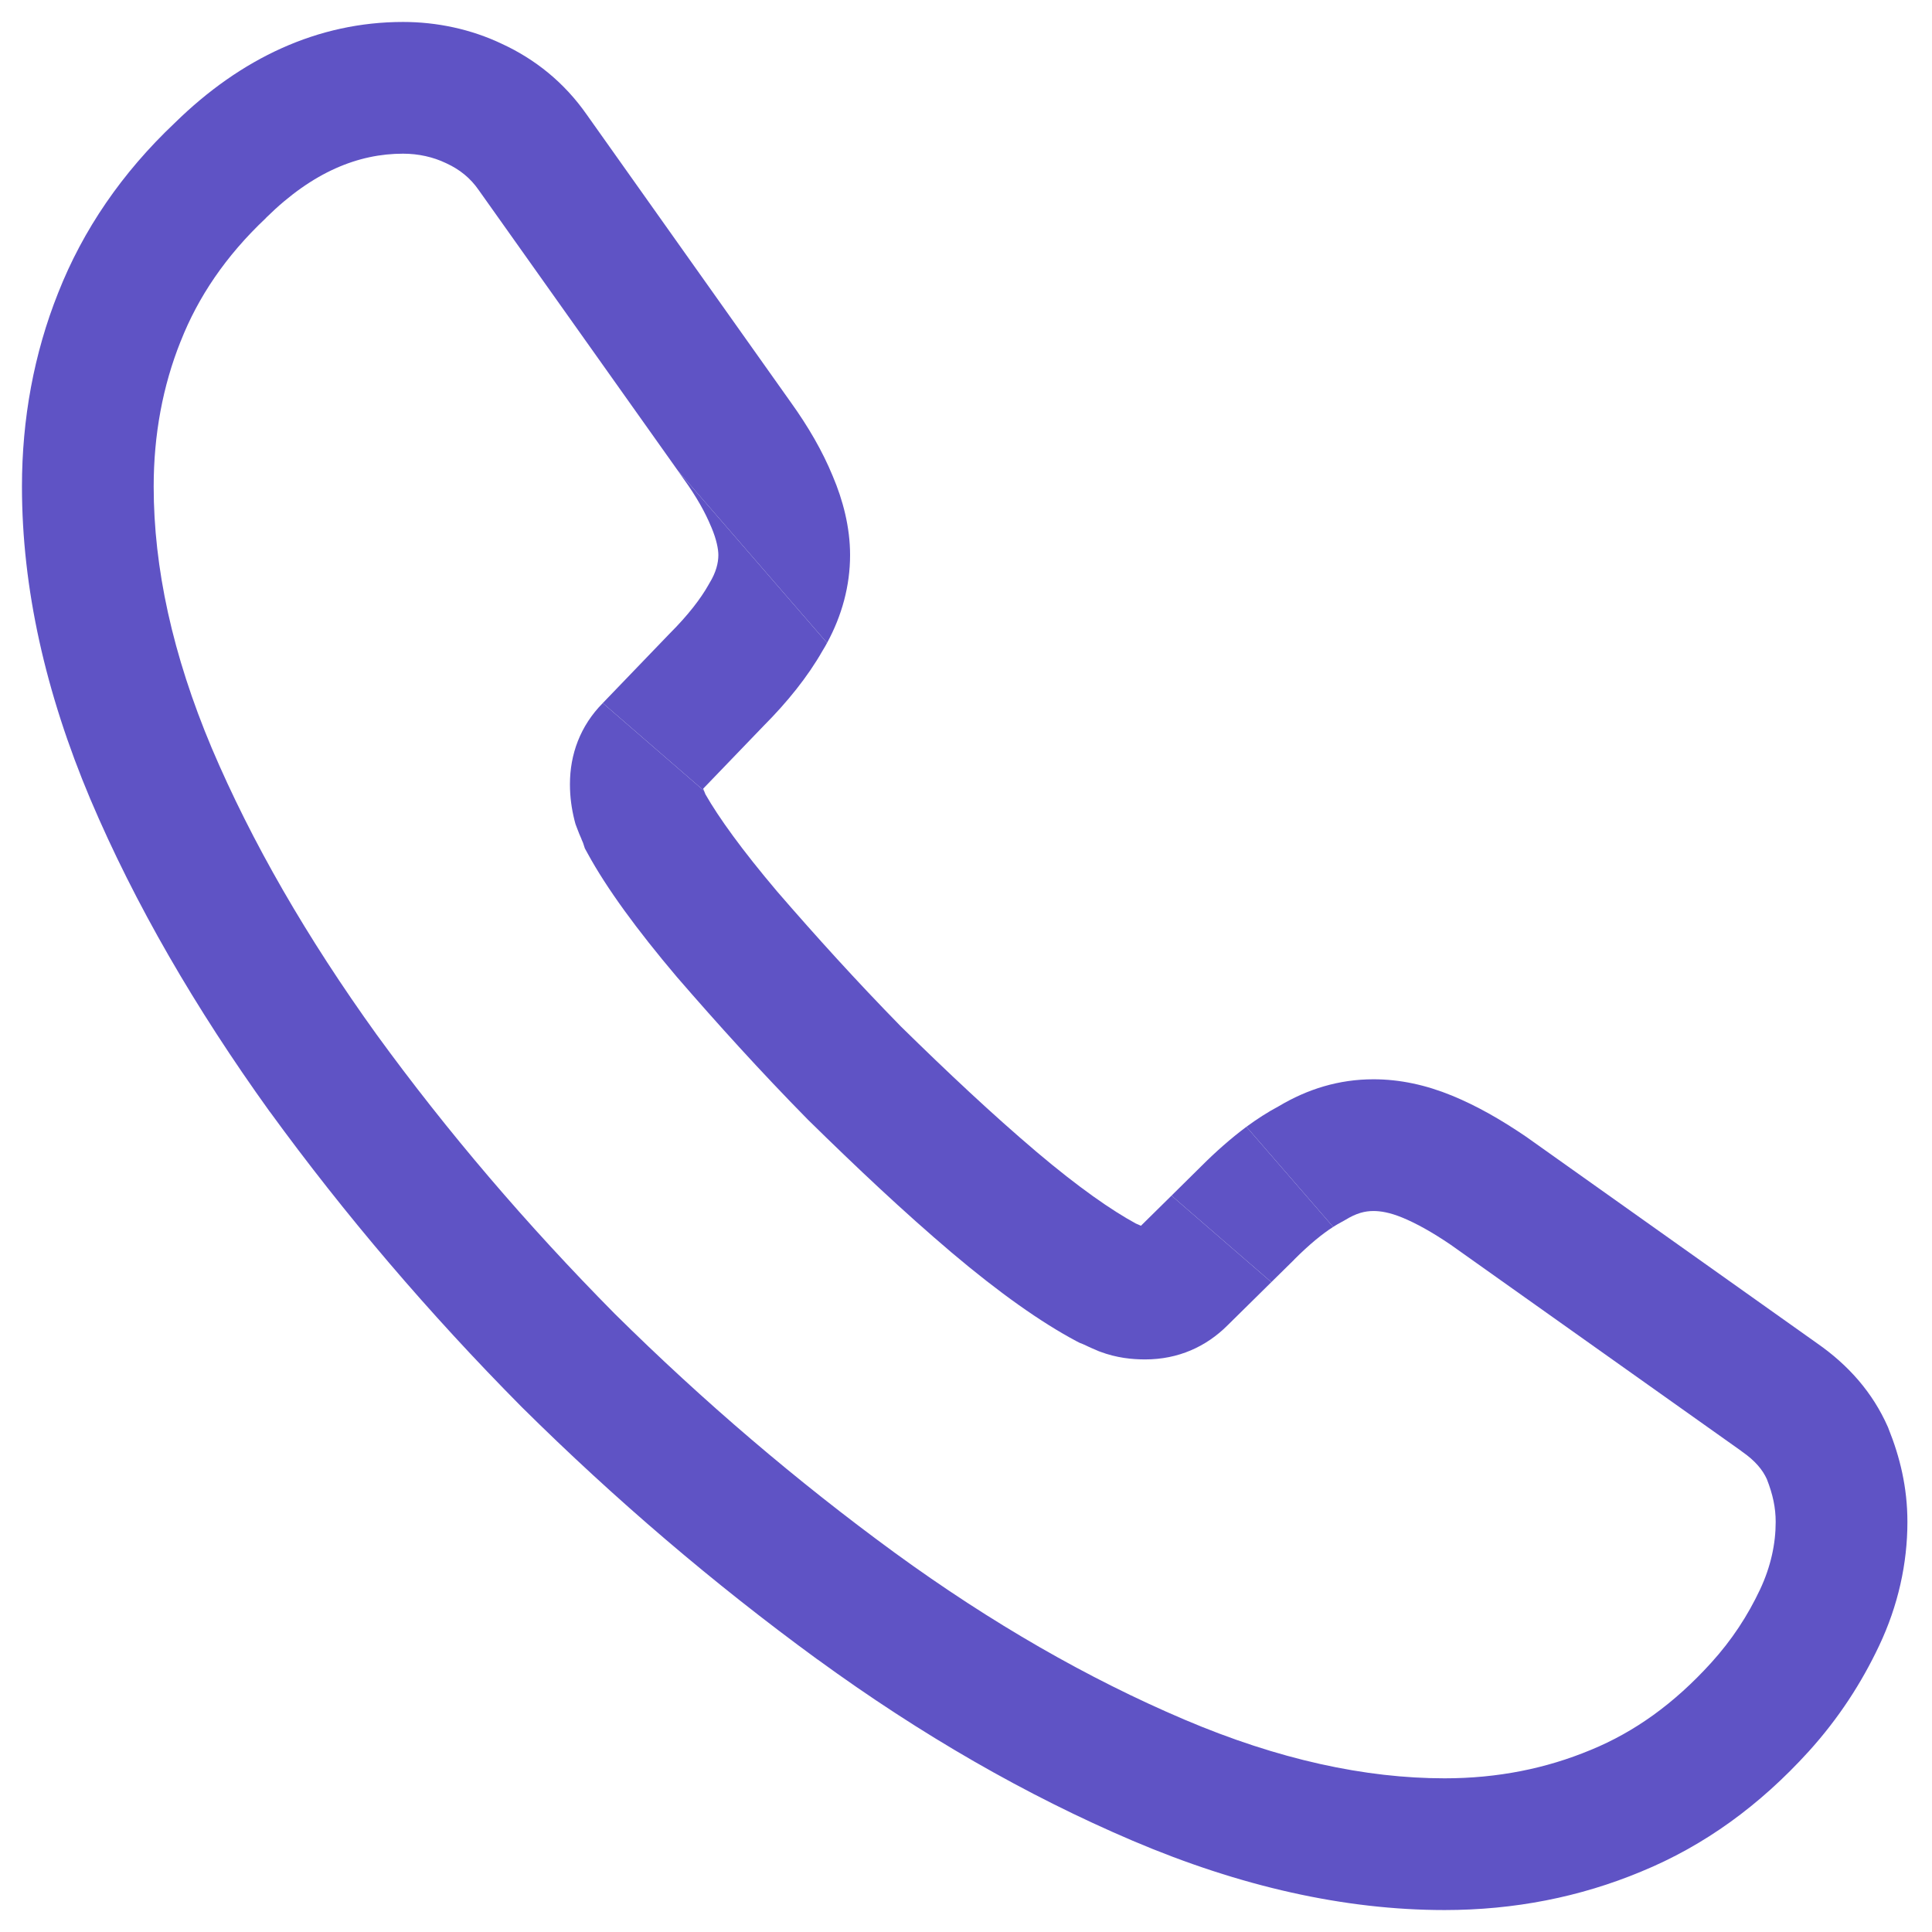 <?xml version="1.0" encoding="UTF-8"?> <svg xmlns="http://www.w3.org/2000/svg" width="22" height="22" viewBox="0 0 22 22" fill="none"> <path d="M9.418 7.321L7.72 5.361L7.778 5.444L7.781 5.448C7.934 5.66 8.032 5.839 8.096 5.994L8.101 6.005C8.161 6.147 8.18 6.256 8.18 6.32C8.18 6.409 8.155 6.516 8.079 6.64L8.073 6.65L8.067 6.661C7.979 6.817 7.836 7.004 7.63 7.21L7.625 7.215L6.864 8.006L8.017 9.005C8.013 8.996 8.01 8.988 8.007 8.981L8.696 8.265C8.964 7.996 9.197 7.708 9.367 7.409C9.385 7.38 9.402 7.351 9.418 7.321Z" fill="#5F53C5"></path> <path d="M3.036 2.474C3.563 1.956 4.082 1.75 4.59 1.75C4.765 1.75 4.933 1.788 5.075 1.856L5.086 1.861C5.234 1.93 5.356 2.026 5.453 2.167L7.72 5.361L9.418 7.321C9.586 7.011 9.68 6.673 9.68 6.32C9.68 6.006 9.6 5.697 9.482 5.42C9.366 5.138 9.205 4.859 9 4.574L6.684 1.309C6.423 0.934 6.088 0.672 5.719 0.501C5.363 0.331 4.973 0.25 4.59 0.25C3.621 0.25 2.742 0.662 1.99 1.4C1.388 1.969 0.945 2.618 0.663 3.333C0.386 4.027 0.25 4.772 0.25 5.54C0.25 6.697 0.517 7.886 1.029 9.101L1.03 9.103C1.535 10.293 2.225 11.481 3.071 12.658L3.074 12.661C3.927 13.833 4.881 14.952 5.937 16.018L5.942 16.023C7.008 17.079 8.127 18.033 9.308 18.896L9.309 18.896C10.489 19.756 11.688 20.445 12.896 20.96C14.121 21.482 15.311 21.75 16.45 21.75C17.244 21.75 17.992 21.602 18.686 21.313C19.411 21.016 20.04 20.556 20.596 19.944C20.938 19.566 21.198 19.163 21.398 18.74C21.615 18.282 21.72 17.802 21.72 17.33C21.72 16.935 21.634 16.59 21.506 16.271L21.502 16.26L21.497 16.248C21.323 15.854 21.046 15.543 20.691 15.296L17.378 12.944L17.372 12.94C17.094 12.751 16.817 12.592 16.534 12.476C16.236 12.354 15.94 12.29 15.64 12.29C15.245 12.29 14.888 12.402 14.561 12.597C14.435 12.664 14.313 12.743 14.193 12.831L15.181 13.971C15.215 13.949 15.247 13.931 15.277 13.915L15.299 13.903L15.32 13.891C15.447 13.813 15.544 13.79 15.64 13.79C15.72 13.79 15.824 13.806 15.966 13.864C16.122 13.928 16.303 14.027 16.522 14.176L19.826 16.521L19.833 16.527C19.991 16.636 20.072 16.74 20.119 16.842C20.188 17.018 20.22 17.169 20.22 17.33C20.22 17.578 20.165 17.838 20.042 18.1C19.902 18.397 19.722 18.674 19.484 18.936C19.06 19.403 18.61 19.723 18.116 19.926L18.111 19.928C17.606 20.138 17.055 20.25 16.45 20.25C15.549 20.25 14.559 20.038 13.484 19.58C12.392 19.115 11.291 18.484 10.192 17.684C9.074 16.867 8.014 15.963 7 14.96C5.998 13.947 5.093 12.887 4.288 11.78C3.495 10.678 2.865 9.587 2.411 8.518C1.963 7.453 1.75 6.463 1.75 5.54C1.75 4.949 1.854 4.394 2.056 3.889L2.058 3.885C2.255 3.384 2.57 2.915 3.025 2.486L3.03 2.48L3.036 2.474Z" fill="#5F53C5"></path> <path d="M8.85 10.152C8.448 9.677 8.183 9.308 8.033 9.045C8.027 9.03 8.022 9.017 8.017 9.005L6.864 8.006C6.606 8.267 6.49 8.591 6.49 8.93C6.49 9.081 6.51 9.213 6.542 9.342L6.553 9.383L6.568 9.423C6.587 9.476 6.607 9.522 6.62 9.551L6.623 9.56C6.636 9.59 6.639 9.597 6.639 9.597L6.66 9.661L6.692 9.719C6.907 10.114 7.254 10.589 7.707 11.124L7.713 11.131C8.171 11.66 8.661 12.202 9.195 12.745L9.2 12.75L9.205 12.755C9.751 13.291 10.285 13.795 10.835 14.262L10.835 14.262C11.378 14.721 11.854 15.058 12.259 15.273L12.294 15.291L12.332 15.306C12.337 15.308 12.348 15.313 12.38 15.328L12.388 15.332C12.415 15.344 12.453 15.362 12.495 15.379L12.511 15.386L12.527 15.392C12.716 15.463 12.892 15.48 13.04 15.48C13.418 15.48 13.736 15.334 13.978 15.092L14.477 14.6L13.34 13.615L12.992 13.958C12.975 13.951 12.955 13.942 12.933 13.932C12.661 13.784 12.286 13.525 11.805 13.118C11.296 12.686 10.792 12.212 10.26 11.69C9.757 11.176 9.29 10.661 8.85 10.152Z" fill="#5F53C5"></path> <path d="M14.737 14.344L14.74 14.34C14.912 14.168 15.059 14.049 15.181 13.971L14.193 12.831C14.016 12.963 13.845 13.114 13.681 13.278L13.34 13.615L14.477 14.6L14.737 14.344Z" fill="#5F53C5"></path> </svg> 